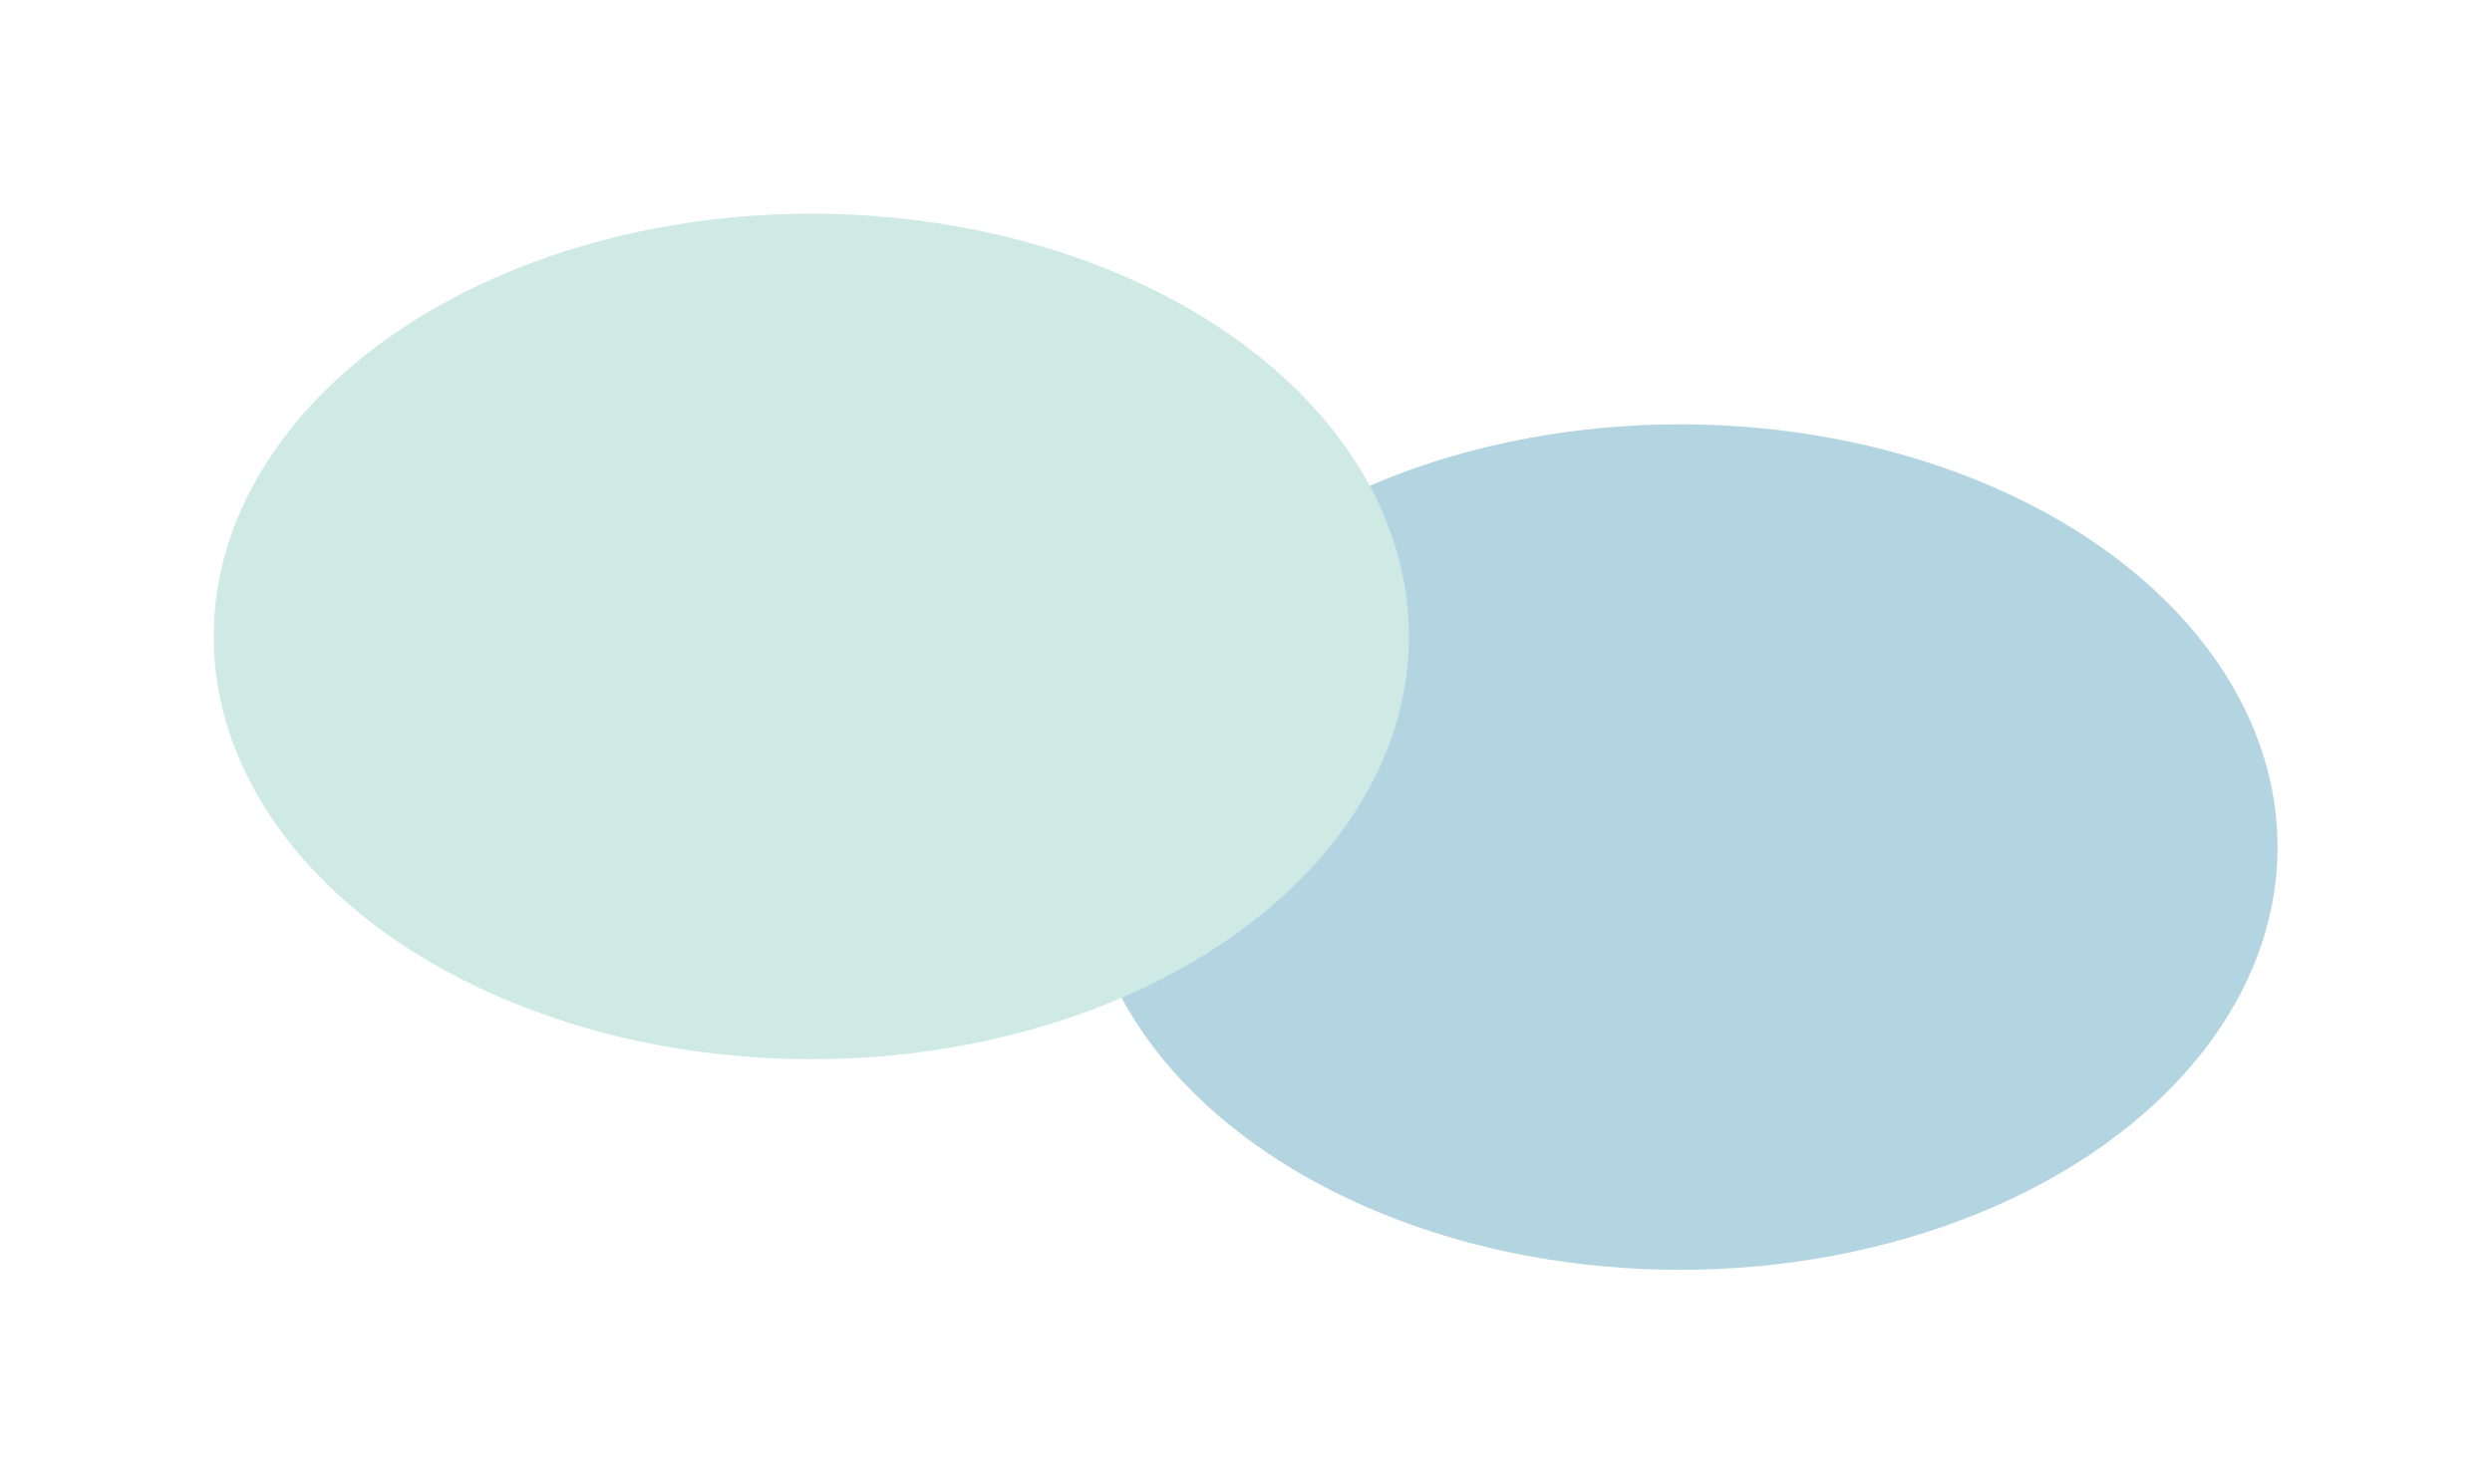 <?xml version="1.0" encoding="UTF-8"?> <svg xmlns="http://www.w3.org/2000/svg" width="1306" height="778" viewBox="0 0 1306 778" fill="none"><g opacity="0.4" filter="url(#filter0_f_4956_1591)"><ellipse cx="880.399" cy="444" rx="313.2" ry="221.6" fill="#3F96B4"></ellipse><ellipse cx="425.2" cy="333.6" rx="313.2" ry="221.6" fill="#86CABF"></ellipse></g><defs><filter id="filter0_f_4956_1591" x="-7.62939e-06" y="-7.62939e-06" width="1305.6" height="777.6" filterUnits="userSpaceOnUse" color-interpolation-filters="sRGB"><feFlood flood-opacity="0" result="BackgroundImageFix"></feFlood><feBlend mode="normal" in="SourceGraphic" in2="BackgroundImageFix" result="shape"></feBlend><feGaussianBlur stdDeviation="56" result="effect1_foregroundBlur_4956_1591"></feGaussianBlur></filter></defs></svg> 